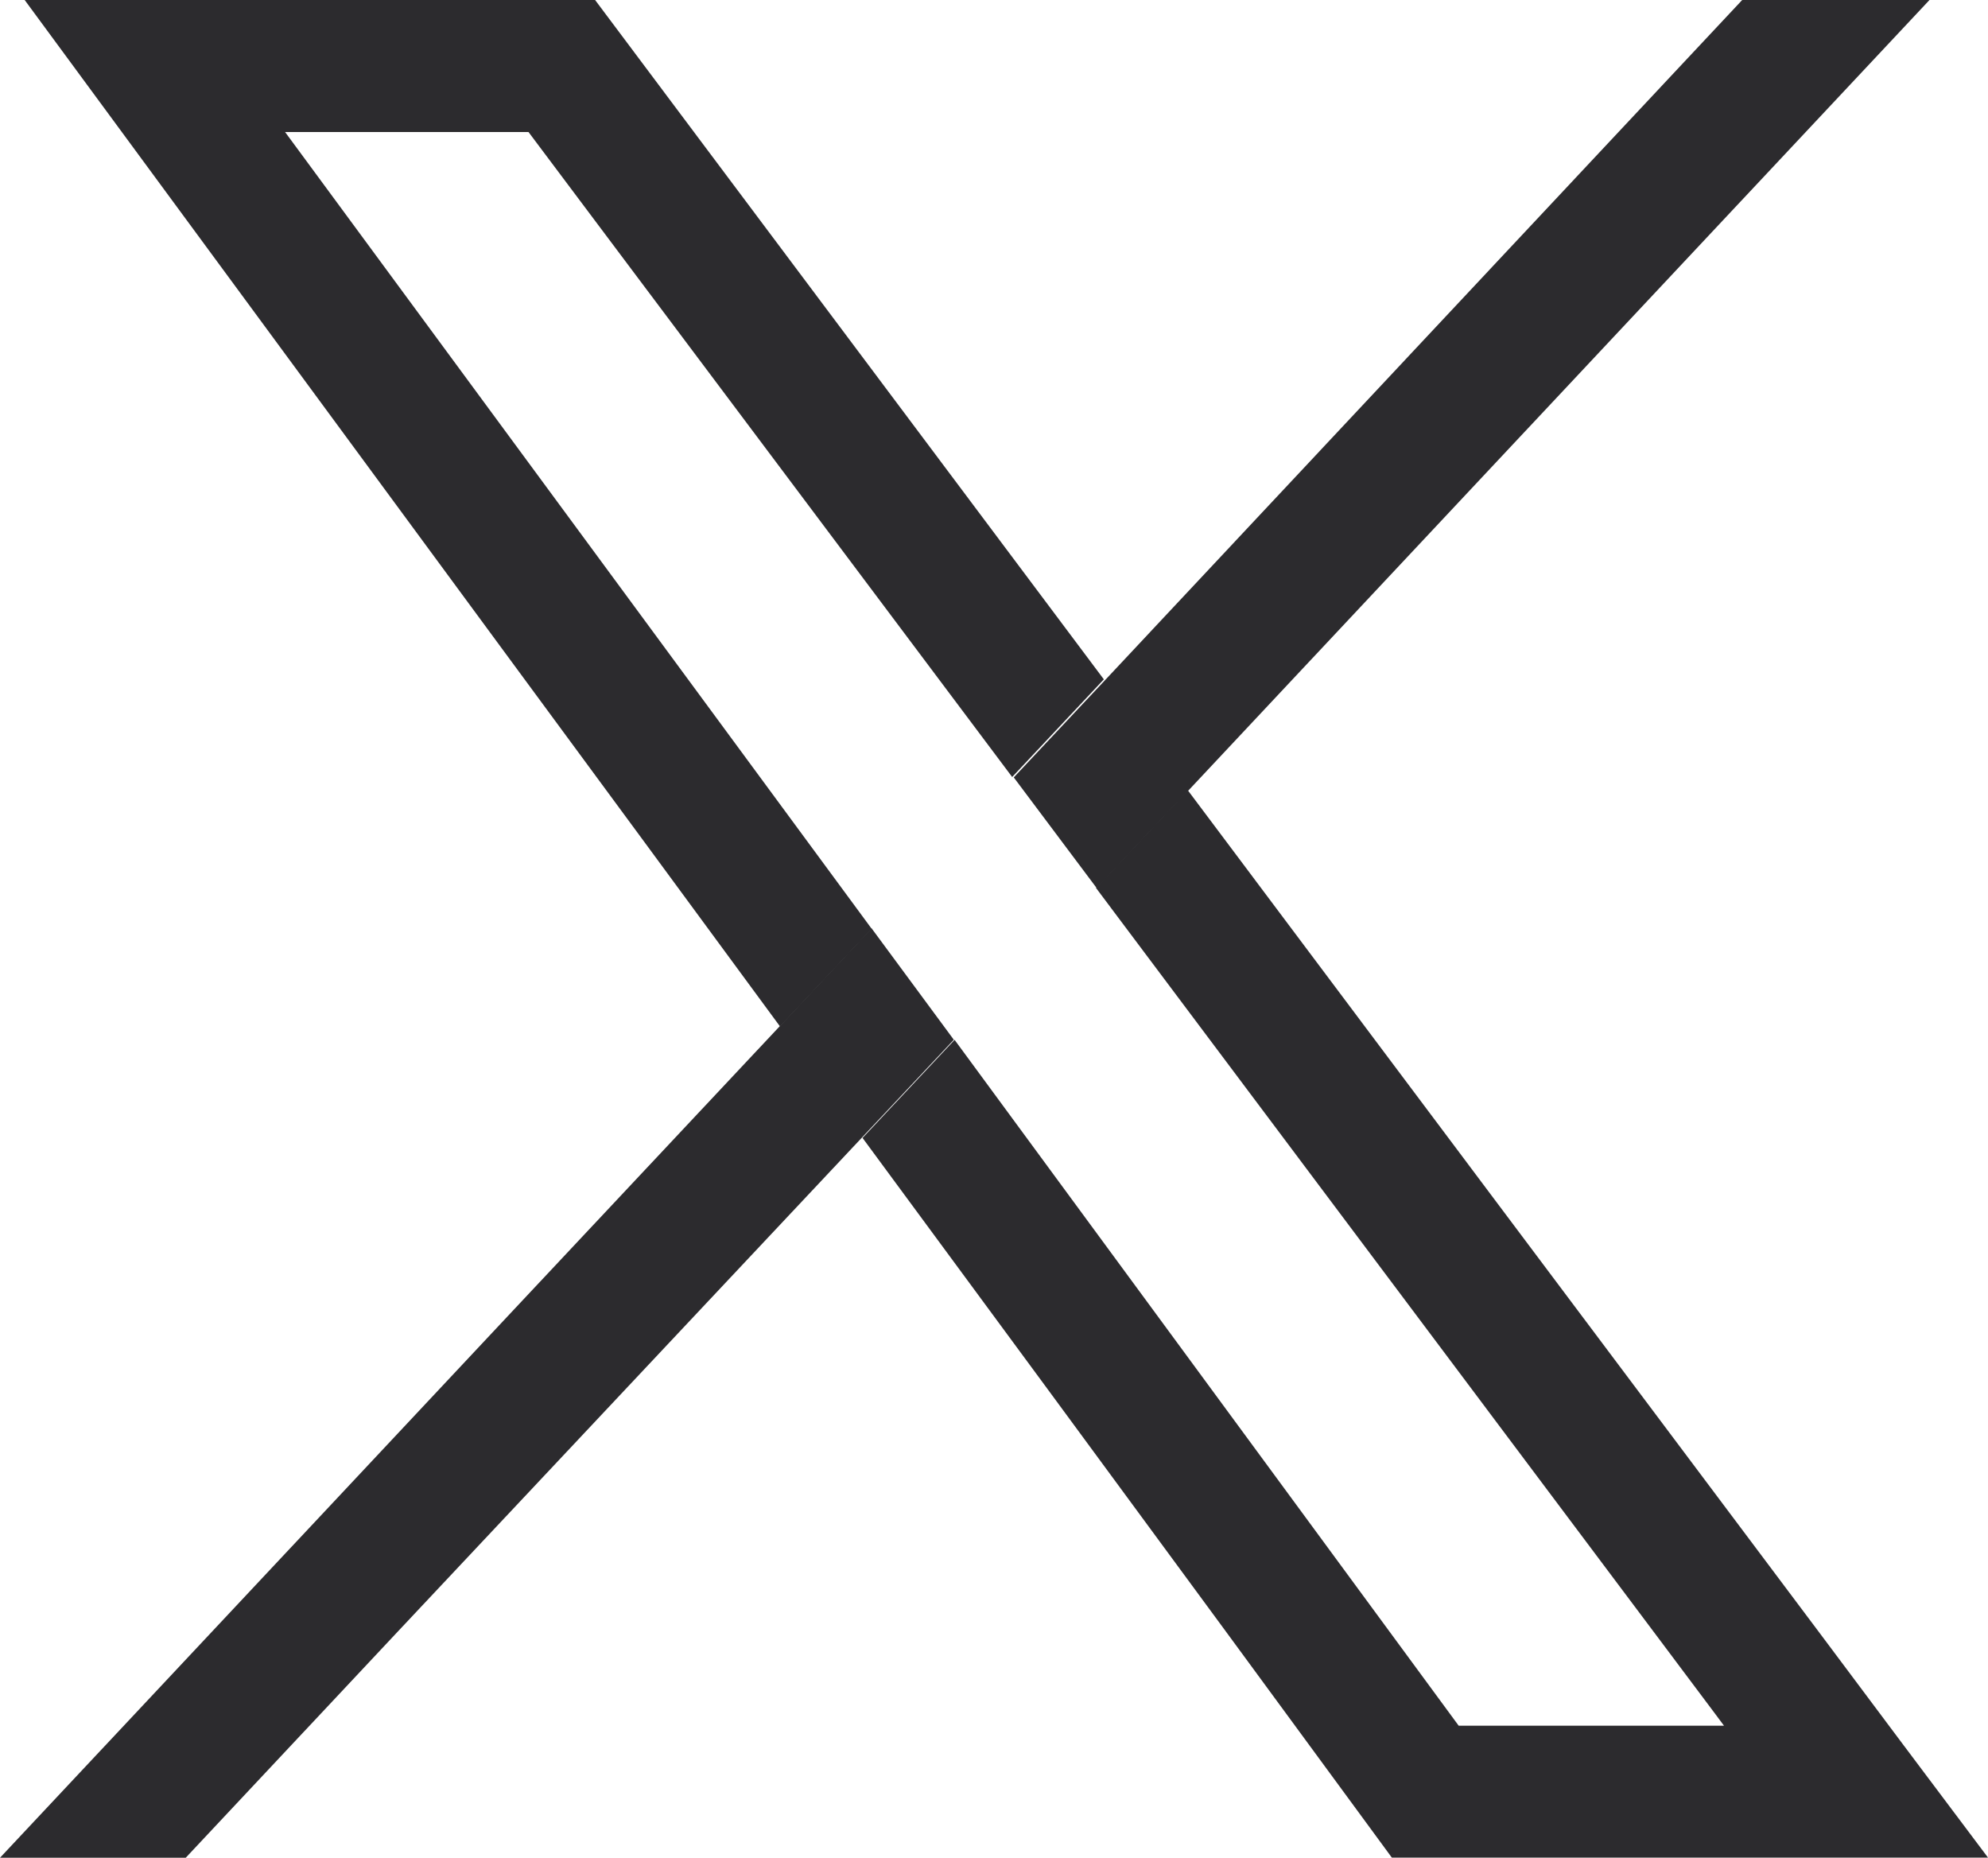 <svg id="X_icon" data-name="X icon" xmlns="http://www.w3.org/2000/svg" xmlns:xlink="http://www.w3.org/1999/xlink" width="14.986" height="14" viewBox="0 0 14.986 14">
  <defs>
    <clipPath id="clip-path">
      <rect id="Rectangle_1949" data-name="Rectangle 1949" width="14.986" height="14" fill="#2c2b2e"/>
    </clipPath>
  </defs>
  <g id="Group_4726" data-name="Group 4726" clip-path="url(#clip-path)">
    <path id="Path_16121" data-name="Path 16121" d="M21.158,12.294q-2.377-3.168-4.753-6.338l-.692.736q2.324,3.1,4.649,6.2l.085.114h-2l-3.8-5.169-.694.739q1.371,1.859,2.739,3.72L17.943,14h4.494q-.642-.853-1.279-1.706M9.6.995h1.835l1.546,2.061,2.1,2.8.691-.736L11.937,0h-4.3l3.633,4.936q1.032,1.4,2.061,2.8L14.022,7Z" transform="translate(-7.451)" fill="#2c2b2e"/>
    <path id="Path_16122" data-name="Path 16122" d="M7.19,289.928l-.694.739L3,294.387q-.8.853-1.6,1.706H0q.8-.853,1.6-1.706l2.223-2.371,2.055-2.19.692-.738Z" transform="translate(0 -282.092)" fill="#2c2b2e"/>
    <path id="Path_16123" data-name="Path 16123" d="M322.486,0,316.9,5.957c-.232.246-.462.49-.692.736l-.625-.834.691-.736L321.074,0Z" transform="translate(-307.941)" fill="#2c2b2e"/>
  </g>
</svg>

